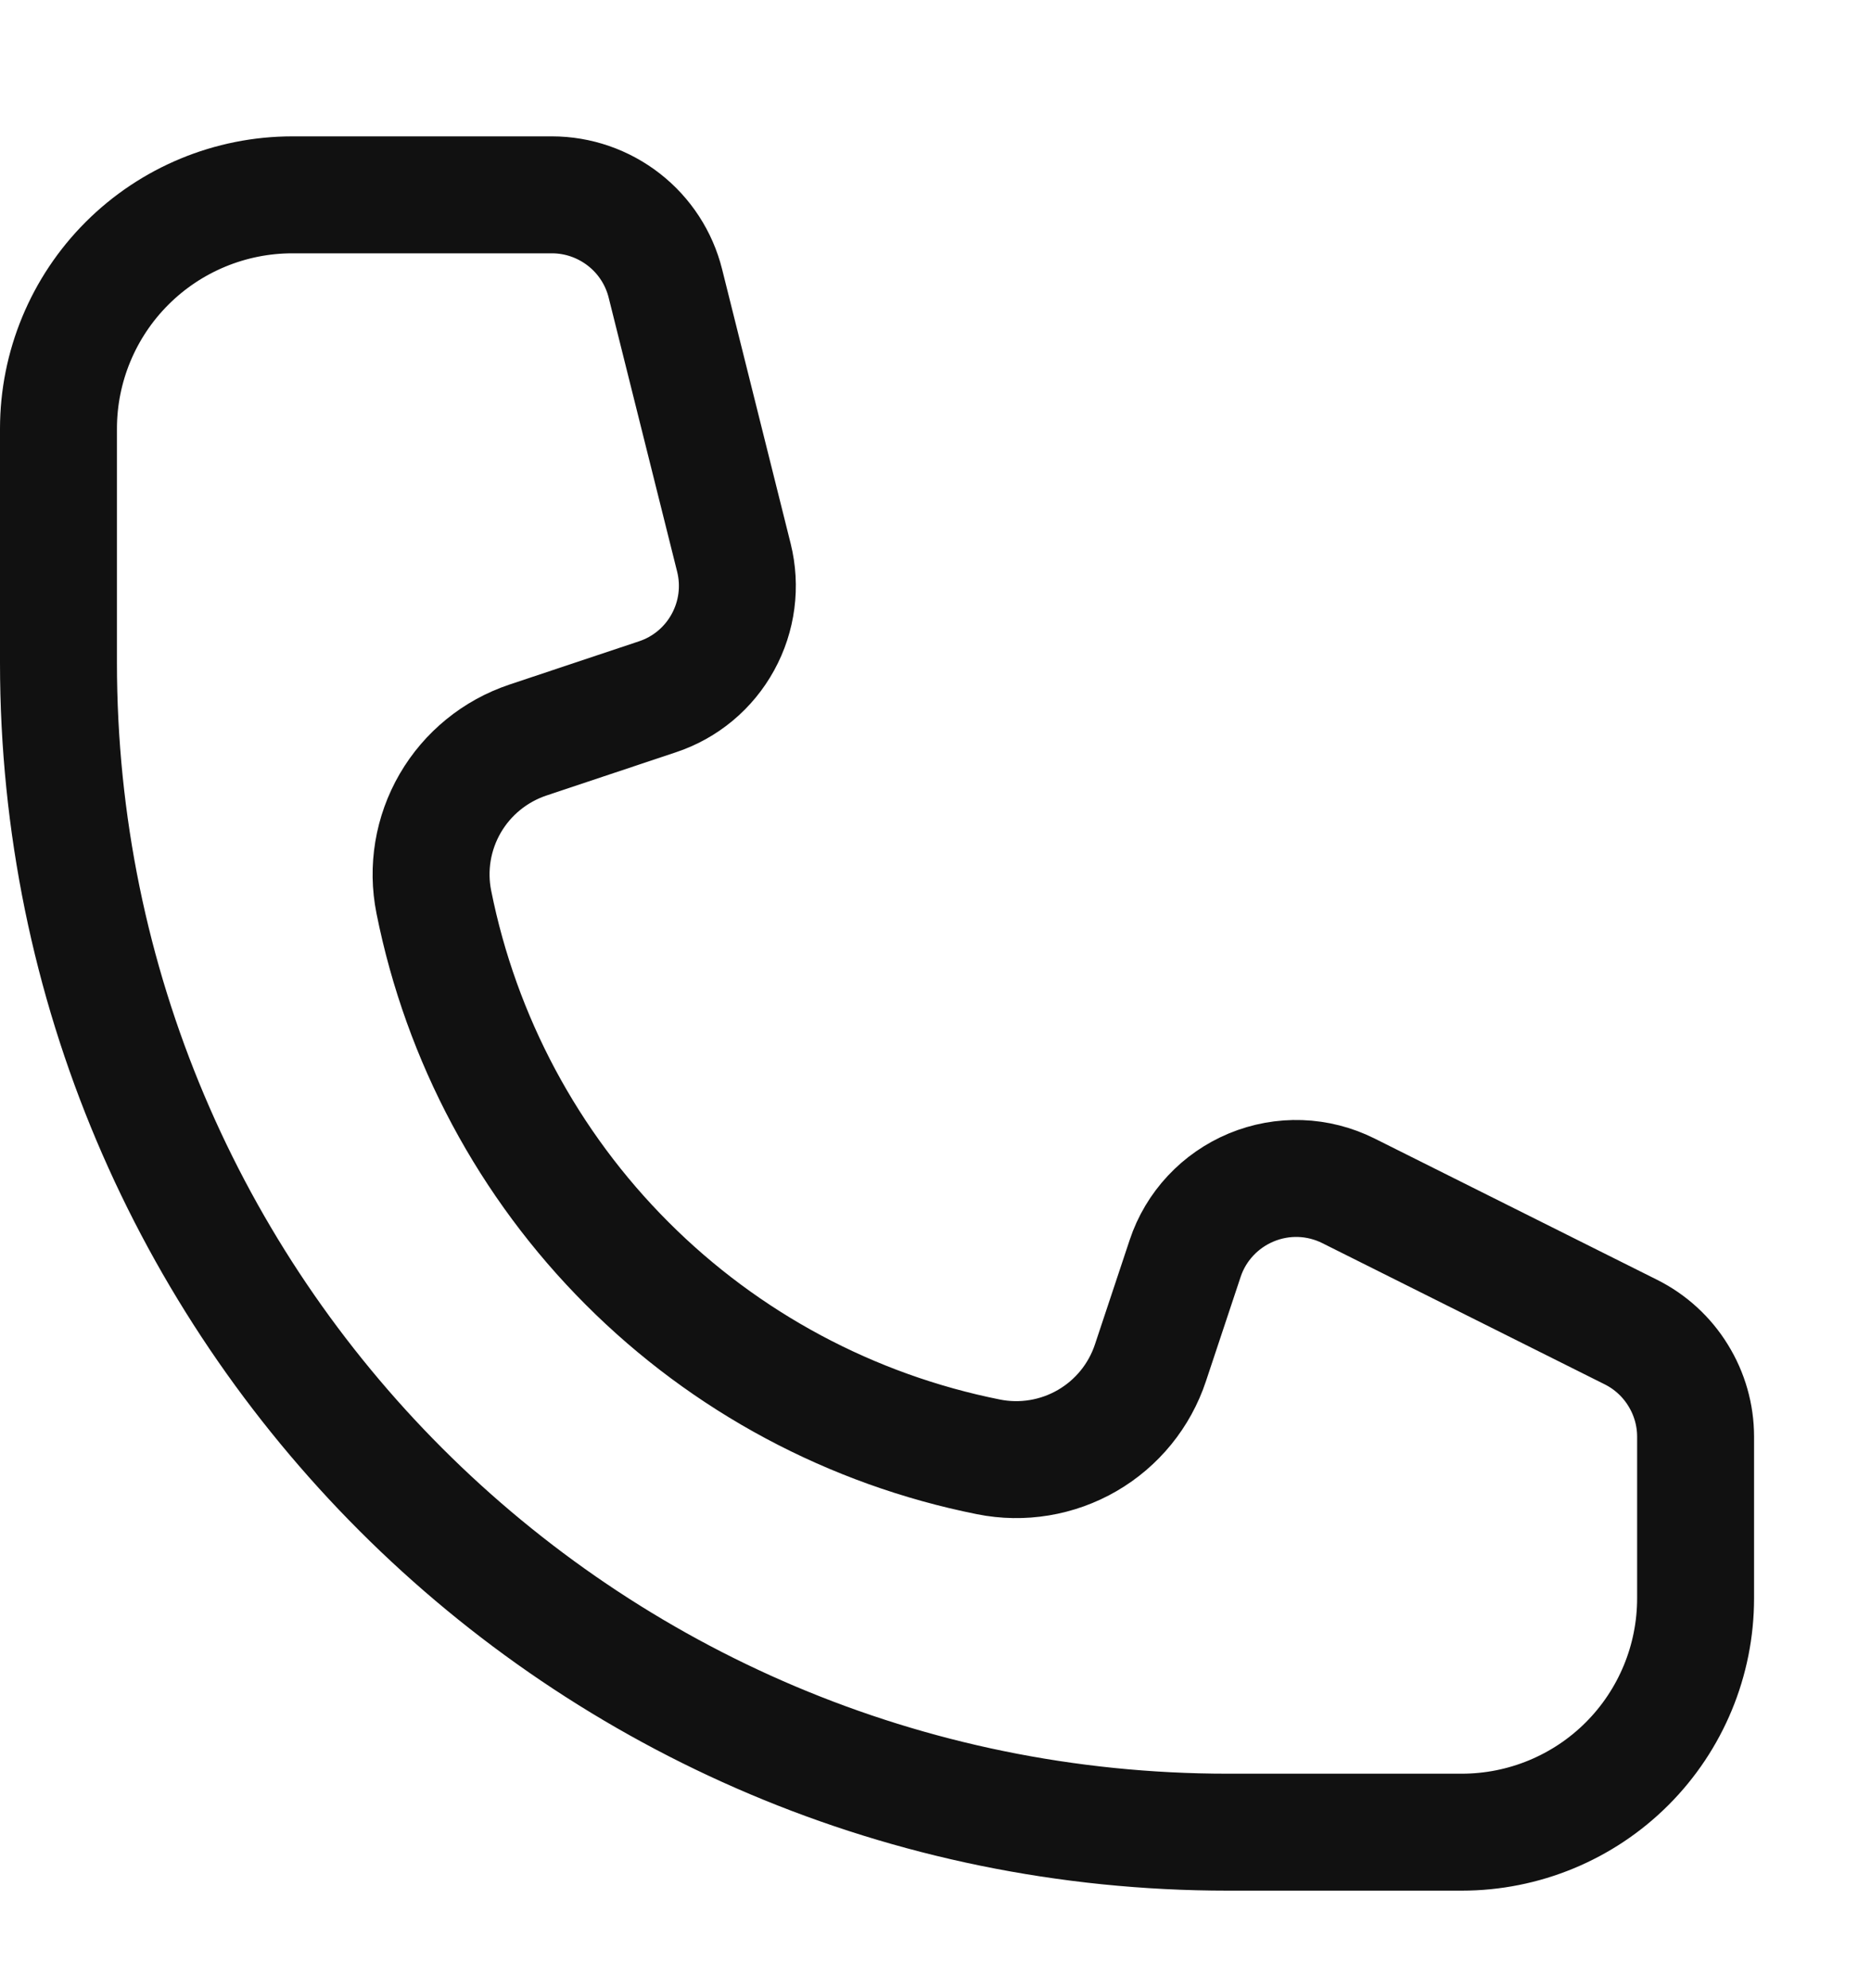 <?xml version="1.0" encoding="utf-8"?> 
<svg width="16" height="17" viewBox="0 0 16 17" fill="none" xmlns="http://www.w3.org/2000/svg">
<g clip-path="url(#clip0)">
<g clip-path="url(#clip1)">
<path d="M4.72 1.666H2.5C1.97 1.666 1.461 1.877 1.086 2.252C0.711 2.627 0.5 3.136 0.5 3.666V5.666C0.5 11.189 4.977 15.666 10.5 15.666H12.5C13.03 15.666 13.539 15.456 13.914 15.081C14.289 14.706 14.5 14.197 14.5 13.666V12.284C14.5 12.099 14.448 11.917 14.35 11.759C14.253 11.601 14.113 11.473 13.947 11.39L11.531 10.182C11.403 10.118 11.262 10.082 11.119 10.077C10.976 10.072 10.834 10.098 10.701 10.153C10.569 10.208 10.45 10.29 10.352 10.395C10.254 10.5 10.18 10.624 10.135 10.76L9.838 11.653C9.745 11.933 9.553 12.169 9.298 12.317C9.043 12.465 8.742 12.515 8.453 12.457C7.282 12.223 6.207 11.648 5.363 10.803C4.519 9.959 3.944 8.884 3.71 7.713C3.652 7.424 3.702 7.124 3.85 6.869C3.998 6.614 4.234 6.422 4.514 6.328L5.622 5.958C5.861 5.879 6.061 5.712 6.182 5.491C6.303 5.271 6.337 5.013 6.276 4.768L5.69 2.423C5.636 2.207 5.511 2.015 5.335 1.878C5.159 1.741 4.943 1.666 4.72 1.666V1.666Z" stroke="#111111"/>
</g>
</g>
<defs>
<clipPath id="clip0">
<rect width="16" height="16" fill="white" transform="translate(0 0.166)"/>
</clipPath>
<clipPath id="clip1">
<rect width="15" height="15" fill="white" transform="translate(0 1.166)"/>
</clipPath>
</defs>
</svg>
